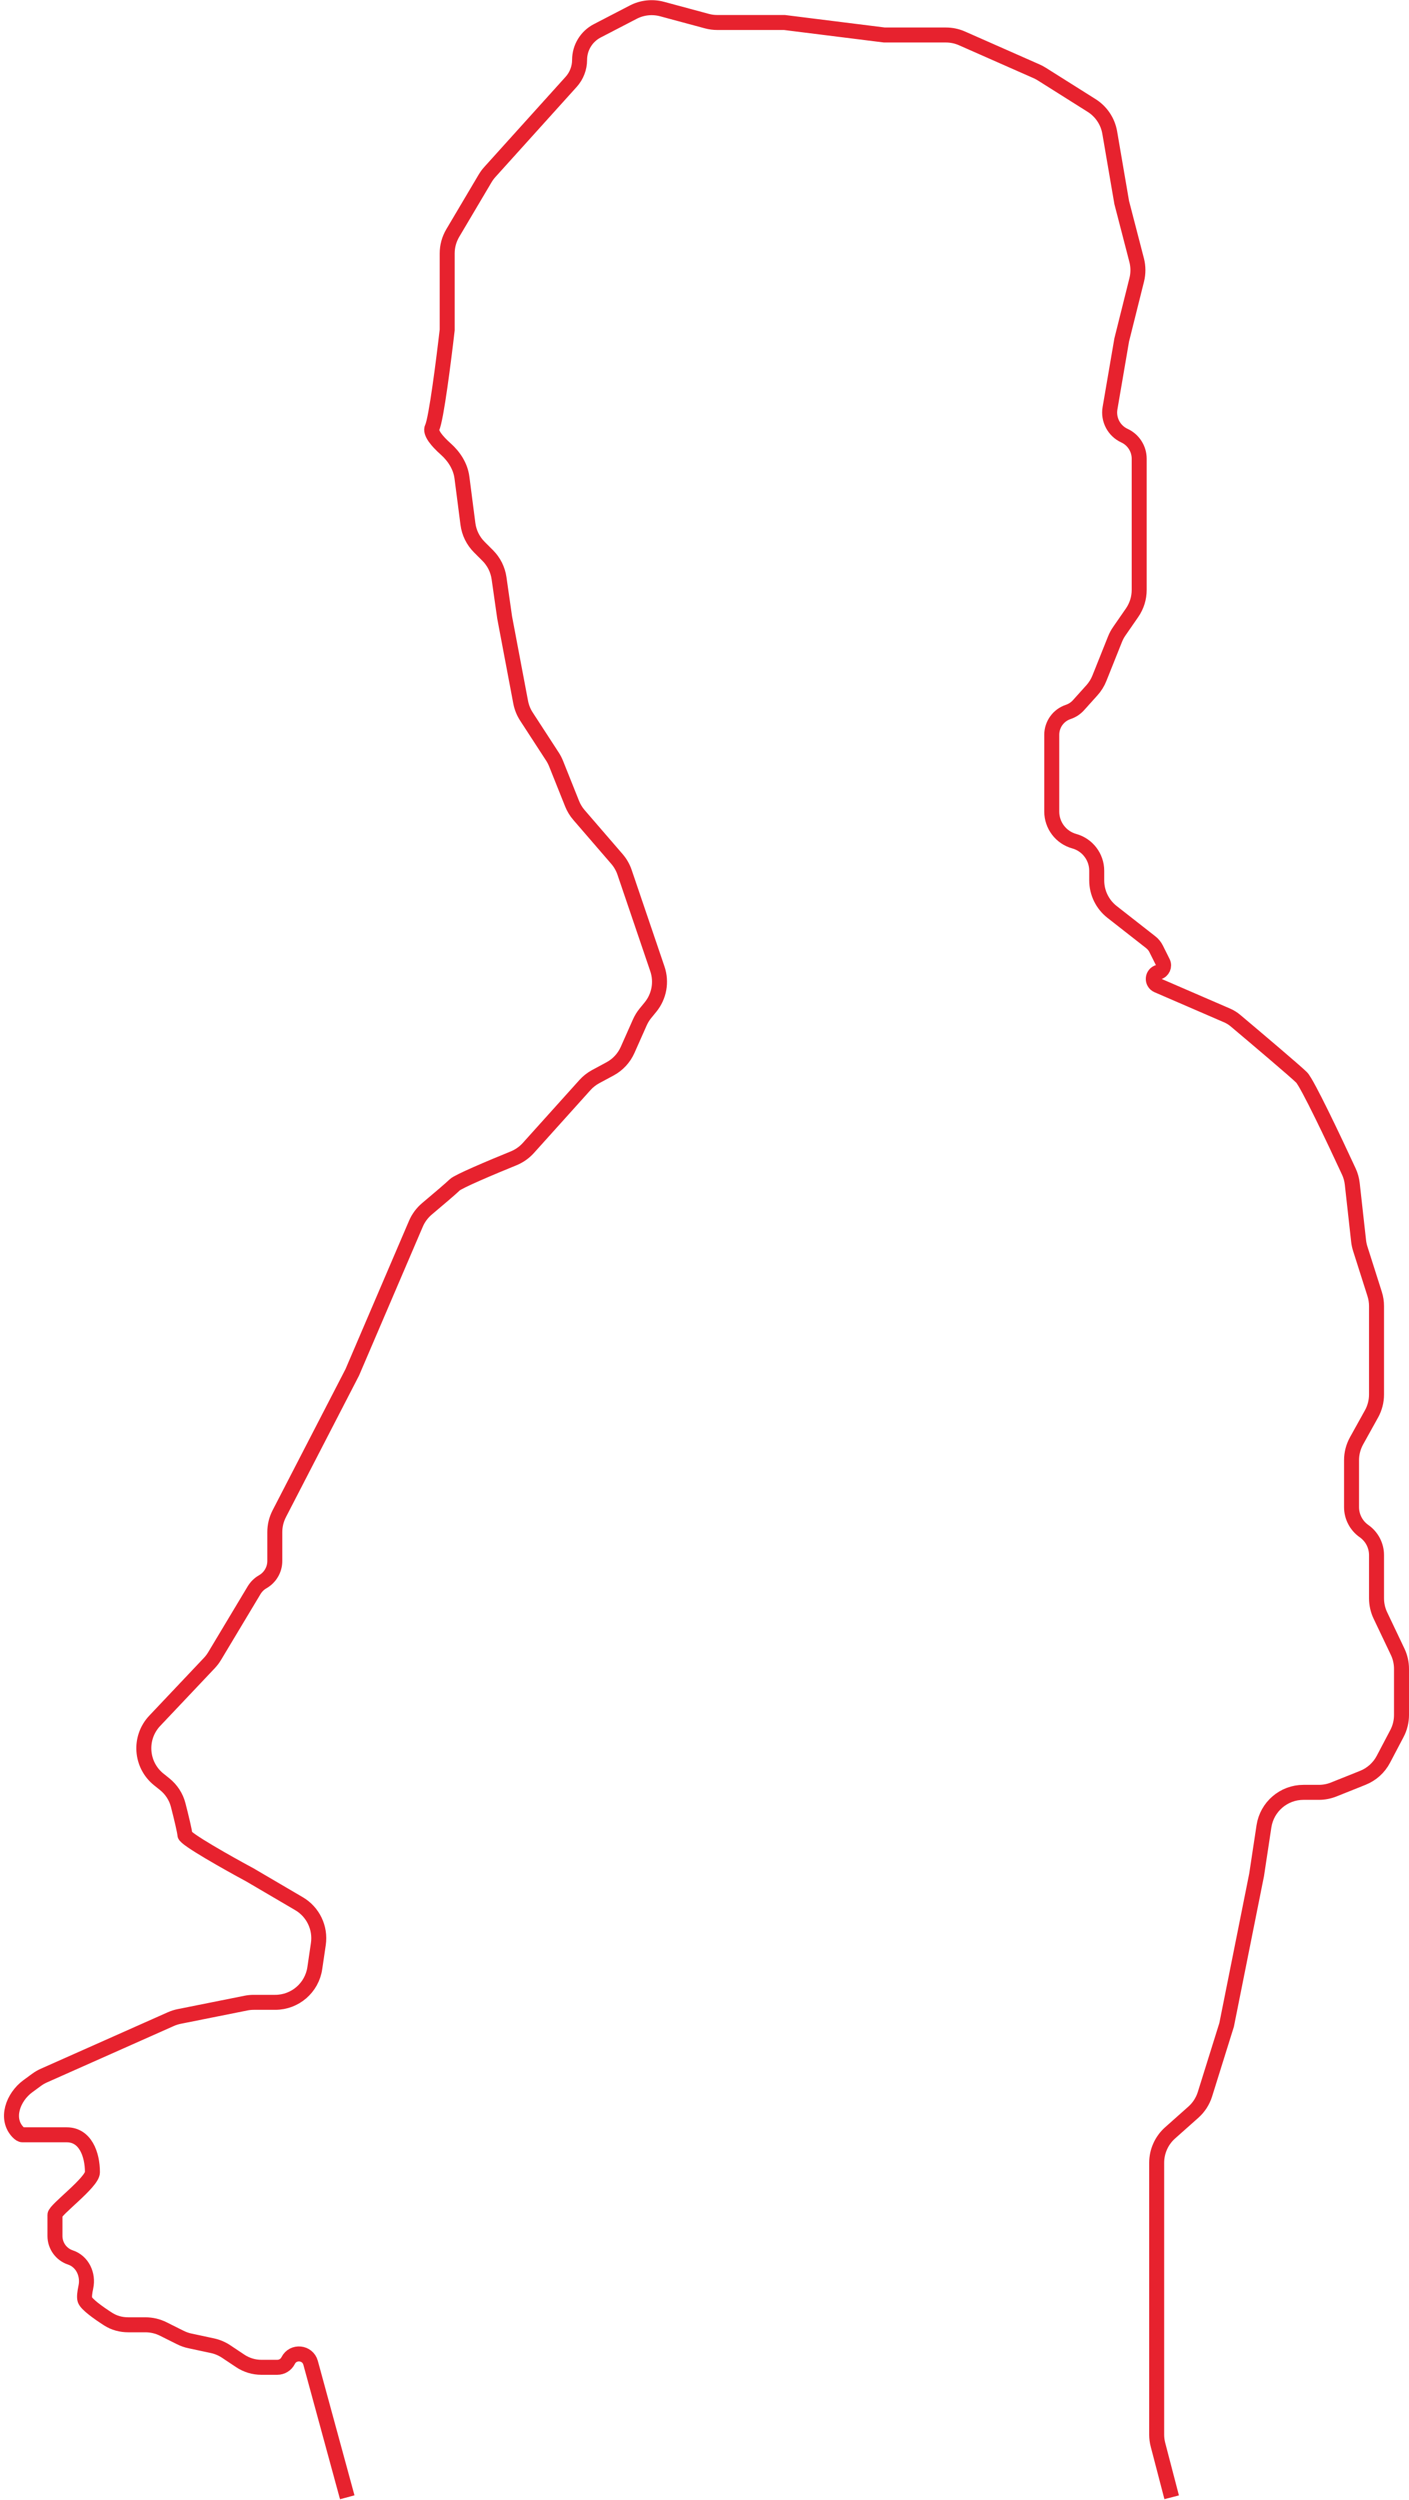 <?xml version="1.0" encoding="UTF-8"?> <svg xmlns="http://www.w3.org/2000/svg" width="282" height="500" viewBox="0 0 282 500" fill="none"><path d="M69.5 499.5L62.166 472.608C61.582 470.466 58.662 470.177 57.669 472.163V472.163C57.259 472.982 56.421 473.5 55.505 473.5H52.302C50.801 473.5 49.334 473.056 48.085 472.223L45.27 470.346C44.431 469.787 43.494 469.392 42.508 469.18L37.993 468.213C37.334 468.072 36.695 467.847 36.092 467.546L32.689 465.845C31.578 465.289 30.353 465 29.111 465H25.663C24.246 465 22.849 464.634 21.657 463.87C19.65 462.584 17.298 460.894 17 460C16.835 459.506 16.948 458.543 17.183 457.453C17.721 454.965 16.507 452.336 14.092 451.531V451.531C12.246 450.915 11 449.187 11 447.24C11 445.361 11 443.487 11 443C11 442 18.5 436.5 18.5 434.5V434.5C18.5 430.84 17.037 427 13.377 427H13C10.667 427 5.7 427 4.5 427C4.228 427 3.917 426.794 3.588 426.453C1.027 423.795 2.596 419.463 5.574 417.279L7.305 416.009C7.767 415.671 8.264 415.383 8.787 415.15L34.19 403.86C34.728 403.621 35.292 403.442 35.87 403.326L49.223 400.655C49.74 400.552 50.265 400.5 50.792 400.5H55.09C59.059 400.5 62.428 397.59 63.005 393.664L63.715 388.837C64.189 385.612 62.659 382.421 59.846 380.772L50 375C45.667 372.667 37 367.8 37 367C37 366.421 36.303 363.541 35.664 361.045C35.241 359.39 34.28 357.924 32.946 356.856L31.788 355.93C28.133 353.007 27.758 347.585 30.973 344.185L41.901 332.634C42.299 332.212 42.651 331.749 42.949 331.252L50.856 318.073C51.278 317.37 51.874 316.786 52.587 316.379V316.379C54.079 315.526 55 313.939 55 312.221V306.445C55 305.167 55.306 303.908 55.893 302.772L70.5 274.5L83.243 244.765C83.741 243.605 84.505 242.58 85.472 241.768C87.591 239.99 90.365 237.635 91 237C91.701 236.299 98.337 233.5 102.773 231.697C103.908 231.235 104.926 230.526 105.746 229.616L117.07 217.033C117.685 216.349 118.414 215.777 119.224 215.341L122.093 213.796C123.653 212.956 124.891 211.621 125.61 210.002L128.063 204.484C128.353 203.831 128.729 203.22 129.182 202.667L130.188 201.437C131.937 199.299 132.46 196.411 131.571 193.796L125.001 174.475C124.67 173.501 124.154 172.6 123.482 171.821L115.876 163.014C115.296 162.343 114.832 161.58 114.502 160.756L111.292 152.73C111.098 152.244 110.857 151.779 110.572 151.341L105.36 143.323C104.792 142.449 104.4 141.473 104.207 140.45L101 123.5L99.877 115.64C99.632 113.926 98.838 112.338 97.614 111.114L95.928 109.428C94.678 108.178 93.877 106.549 93.651 104.795L92.455 95.529C92.165 93.282 90.897 91.308 89.204 89.802C87.489 88.276 85.989 86.522 86.5 85.5C87.3 83.9 88.833 71.833 89.5 66V50.692C89.5 49.257 89.886 47.849 90.618 46.614L97.092 35.688C97.364 35.23 97.679 34.801 98.036 34.407L114.313 16.37C115.399 15.166 116 13.603 116 11.982V11.982C116 9.535 117.363 7.293 119.535 6.167L126.74 2.431C128.515 1.511 130.571 1.288 132.502 1.808L141.478 4.225C142.156 4.408 142.856 4.5 143.558 4.5H157L177 7H189.314C190.426 7 191.525 7.232 192.543 7.681L207.463 14.263C207.821 14.421 208.166 14.604 208.497 14.813L218.48 21.099C220.402 22.309 221.719 24.279 222.103 26.517L224.5 40.5L227.489 52.028C227.824 53.322 227.83 54.679 227.506 55.976L224.5 68L222.159 81.654C221.77 83.923 222.953 86.171 225.043 87.135V87.135C226.846 87.967 228 89.771 228 91.757V97.5V111V118.001C228 119.628 227.504 121.217 226.578 122.555L224.015 126.257C223.673 126.751 223.387 127.282 223.164 127.839L220.029 135.678C219.679 136.552 219.178 137.358 218.547 138.058L215.851 141.055C215.293 141.674 214.584 142.139 213.794 142.402V142.402C211.827 143.058 210.5 144.898 210.5 146.972V155.5V162.33C210.5 165.09 212.341 167.511 215 168.25V168.25C217.659 168.989 219.5 171.41 219.5 174.17V176.102C219.5 178.562 220.632 180.886 222.57 182.402L230.314 188.463C230.766 188.817 231.133 189.266 231.39 189.779L232.736 192.473C233.131 193.263 232.705 194.217 231.852 194.449V194.449C230.576 194.798 230.45 196.56 231.665 197.085L245.597 203.11C246.196 203.369 246.752 203.712 247.251 204.131C251.623 207.81 259.368 214.368 260.5 215.5C261.628 216.628 266.97 227.864 269.96 234.329C270.319 235.105 270.548 235.933 270.643 236.783L271.913 248.213C271.971 248.736 272.08 249.253 272.24 249.755L275.123 258.816C275.373 259.601 275.5 260.419 275.5 261.242V278.927C275.5 280.287 275.154 281.624 274.493 282.812L271.507 288.188C270.846 289.376 270.5 290.713 270.5 292.073V301.448C270.5 303.361 271.433 305.153 273 306.25V306.25C274.567 307.347 275.5 309.139 275.5 311.052V319.692C275.5 320.882 275.765 322.058 276.277 323.132L279.723 330.368C280.235 331.442 280.5 332.618 280.5 333.808V343.023C280.5 344.322 280.184 345.6 279.579 346.749L276.872 351.892C275.987 353.576 274.53 354.888 272.764 355.594L266.93 357.928C265.986 358.306 264.977 358.5 263.959 358.5H260.879C256.924 358.5 253.562 361.391 252.969 365.302L251.5 375L245.5 405L241.162 418.882C240.729 420.268 239.927 421.51 238.841 422.475L234.185 426.613C232.477 428.131 231.5 430.307 231.5 432.593V445V466.5V486.974C231.5 487.655 231.587 488.334 231.759 488.993L234.5 499.5" stroke="#E7222E" stroke-width="3"></path></svg> 